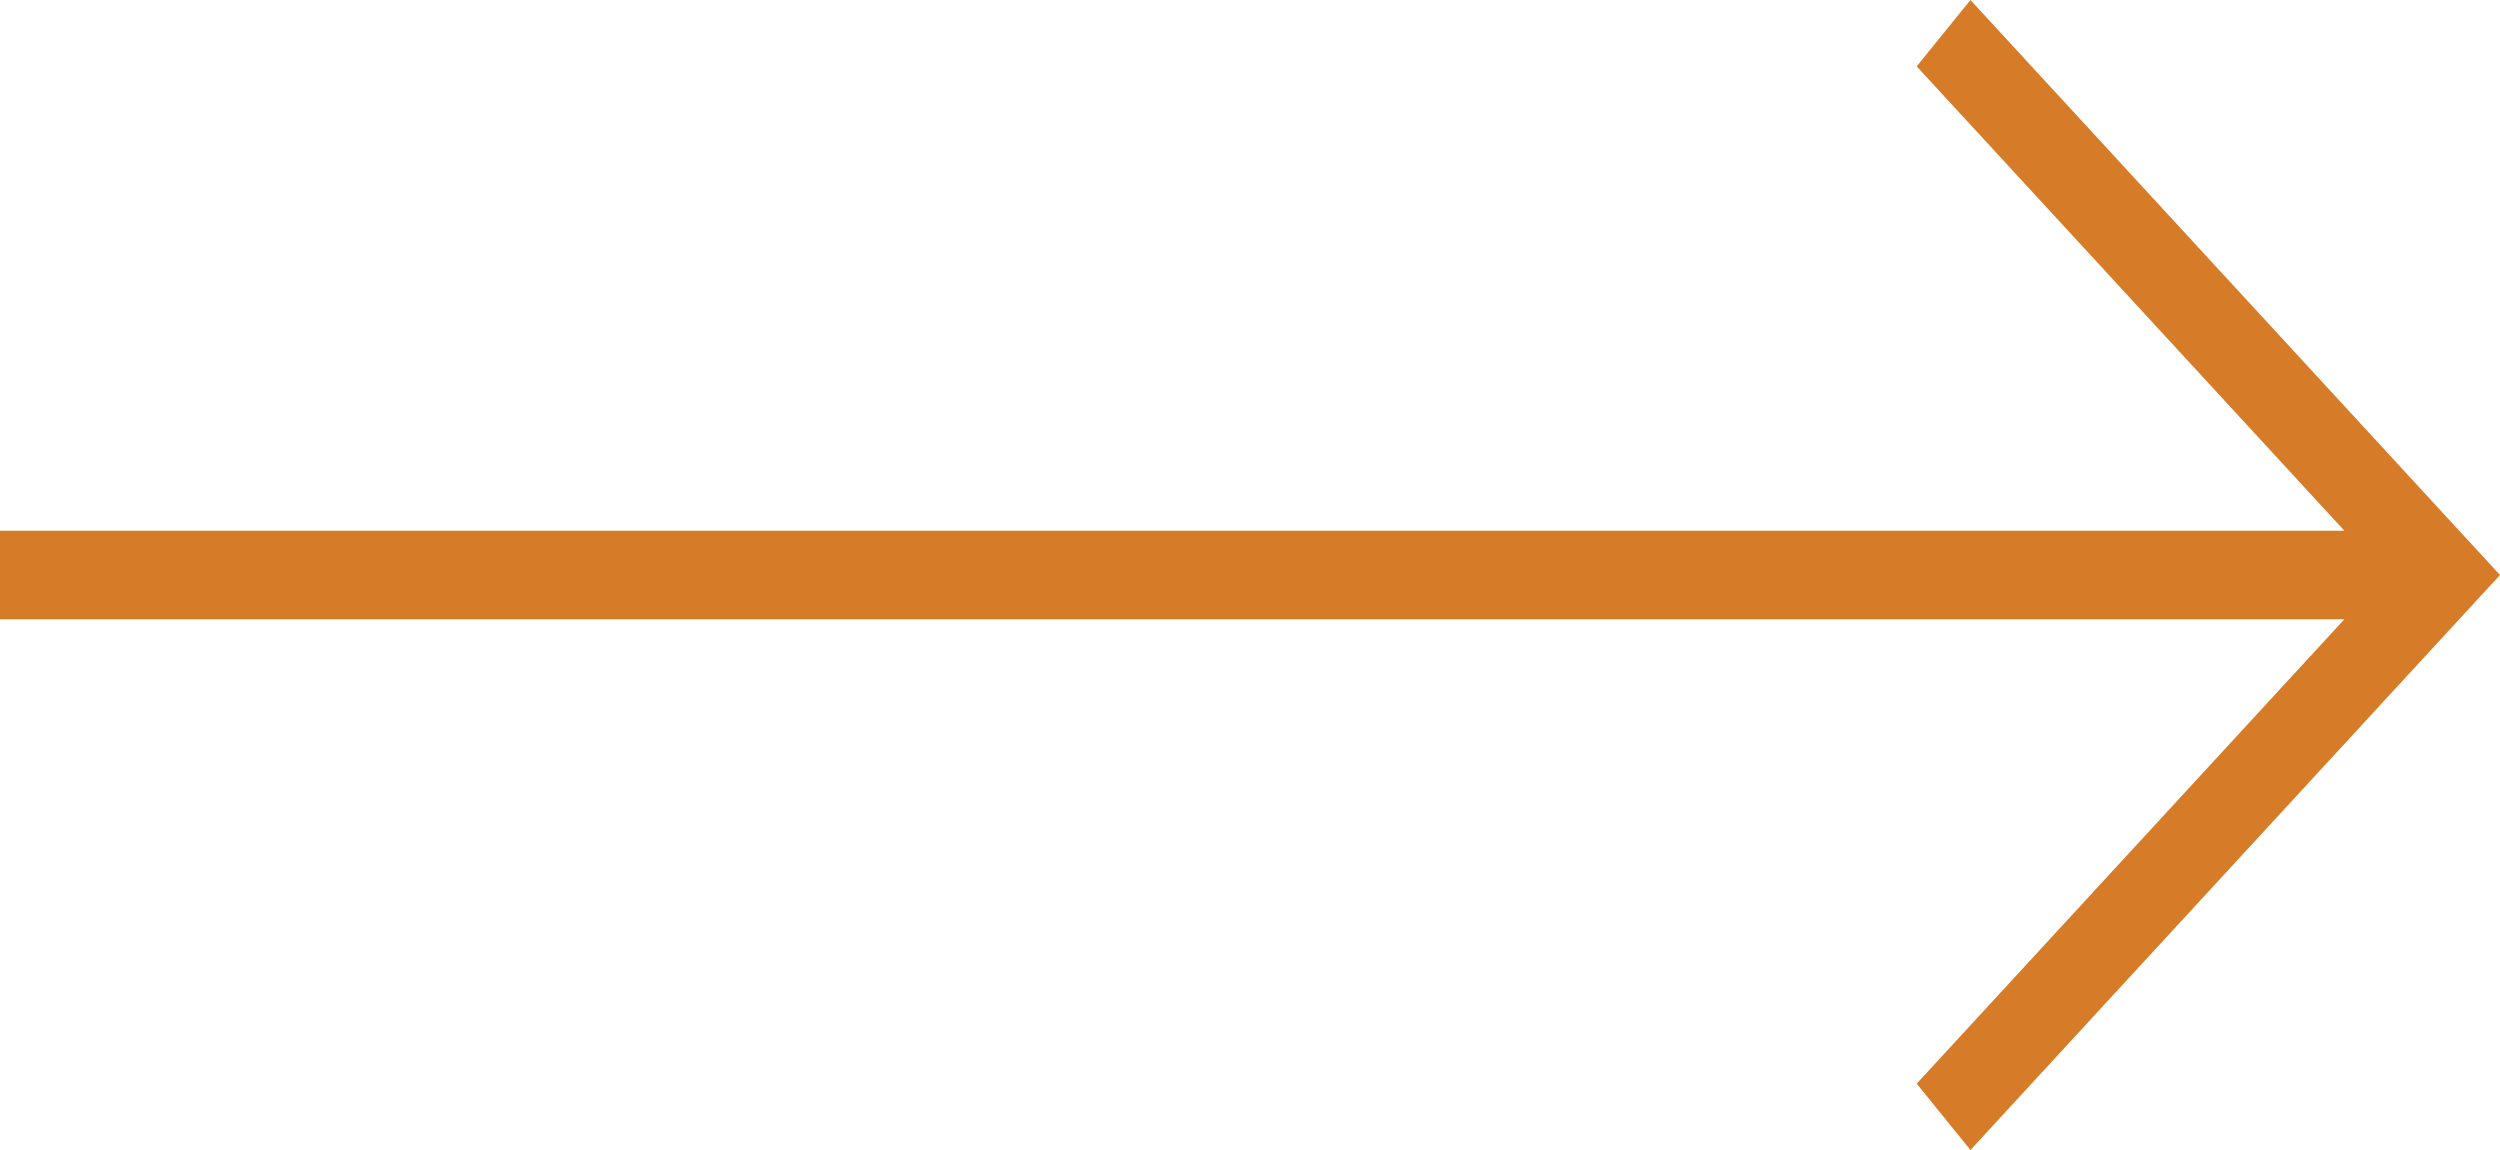 <svg xmlns="http://www.w3.org/2000/svg" width="50" height="23" viewBox="0 0 50 23" fill="none"><path d="M-4.64013e-07 10.615L46.888 10.615L38.334 1.327L39.409 -4.62936e-07L50 11.5L39.409 23L38.334 21.673L46.888 12.385L-5.41349e-07 12.385L-4.64013e-07 10.615Z" fill="#D67C28"></path></svg>